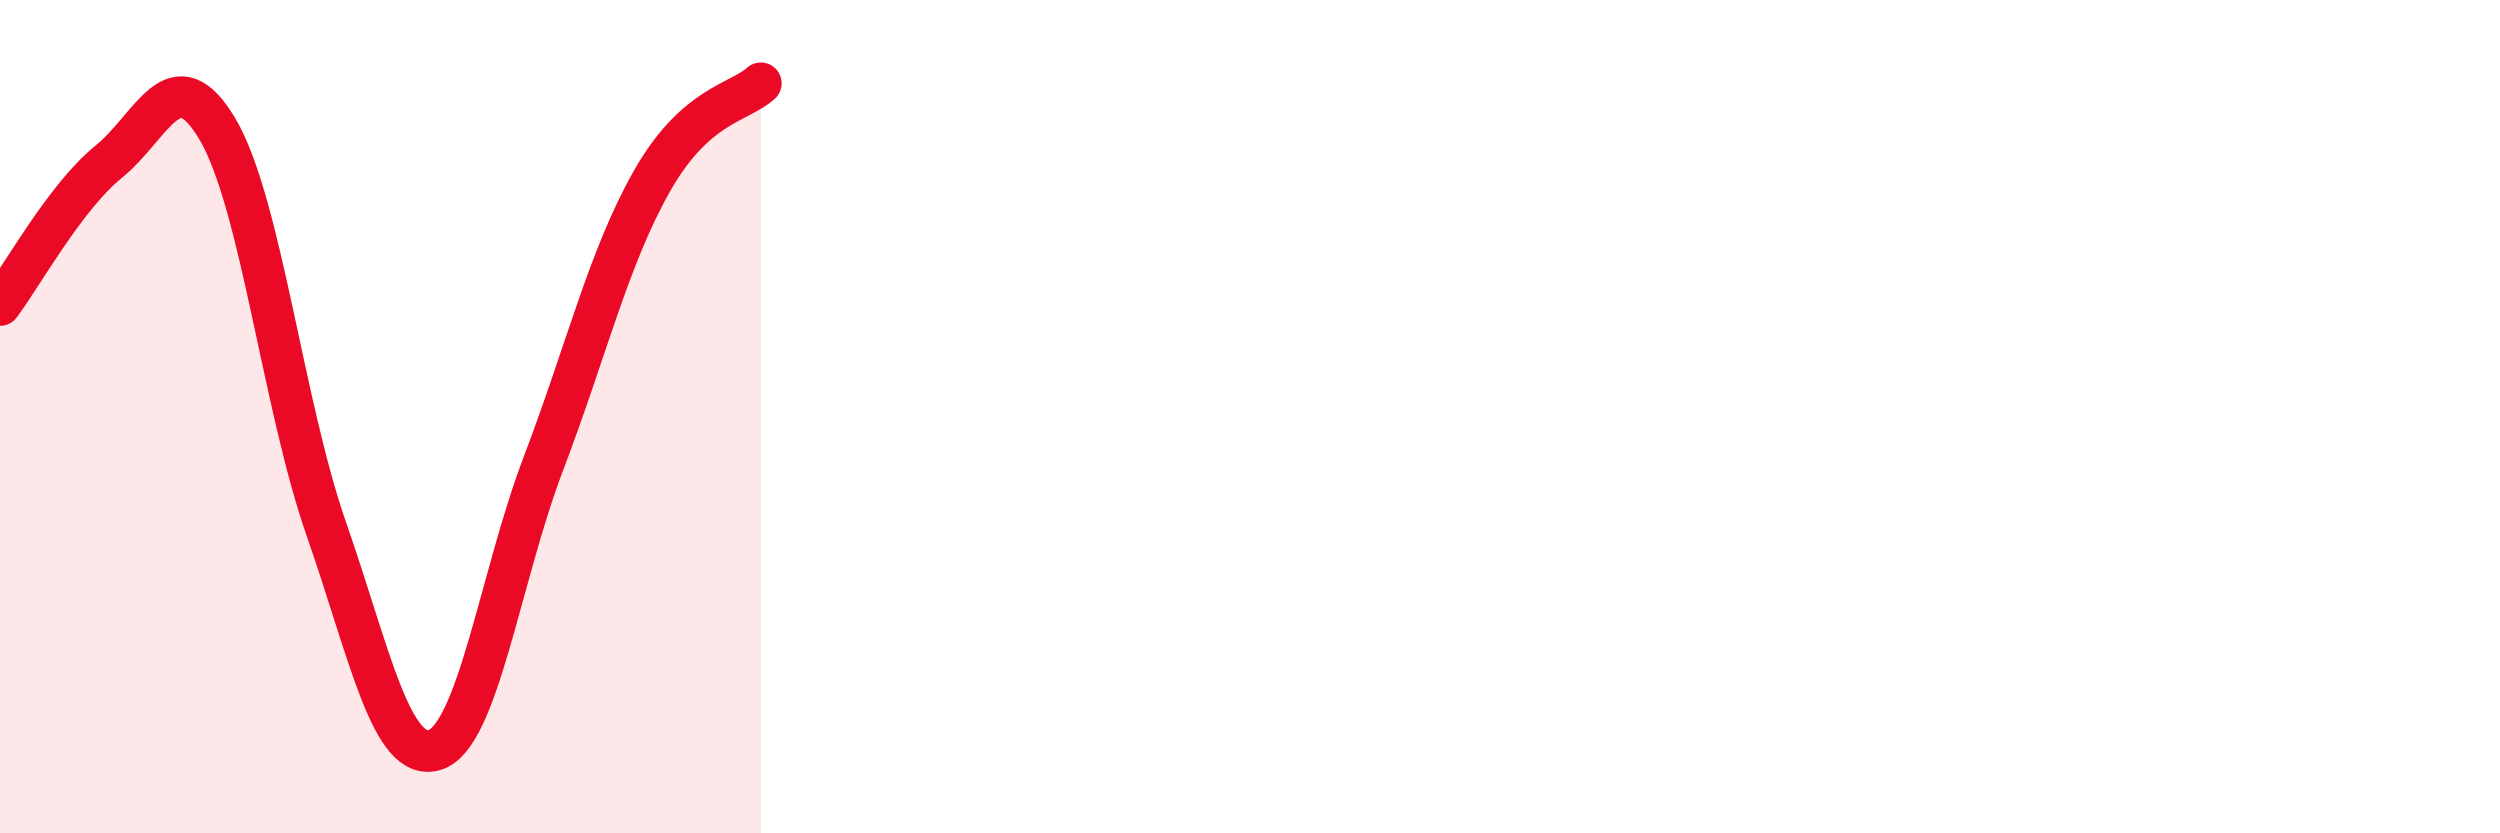 
    <svg width="60" height="20" viewBox="0 0 60 20" xmlns="http://www.w3.org/2000/svg">
      <path
        d="M 0,7.32 C 0.52,6.63 1.57,4.72 2.61,3.88 C 3.65,3.04 4.18,1.34 5.22,3.1 C 6.26,4.86 6.79,9.71 7.83,12.69 C 8.87,15.67 9.39,18.31 10.43,18 C 11.47,17.69 12,13.86 13.04,11.13 C 14.08,8.4 14.61,6.17 15.65,4.34 C 16.69,2.51 17.74,2.47 18.26,2L18.26 20L0 20Z"
        fill="#EB0A25"
        opacity="0.1"
        stroke-linecap="round"
        stroke-linejoin="round"
      />
      <path
        d="M 0,7.32 C 0.52,6.63 1.57,4.72 2.61,3.88 C 3.65,3.04 4.18,1.34 5.22,3.1 C 6.26,4.86 6.79,9.71 7.83,12.69 C 8.87,15.67 9.39,18.31 10.43,18 C 11.47,17.69 12,13.86 13.04,11.13 C 14.08,8.4 14.61,6.17 15.65,4.34 C 16.69,2.51 17.74,2.47 18.26,2"
        stroke="#EB0A25"
        stroke-width="1"
        fill="none"
        stroke-linecap="round"
        stroke-linejoin="round"
      />
    </svg>
  